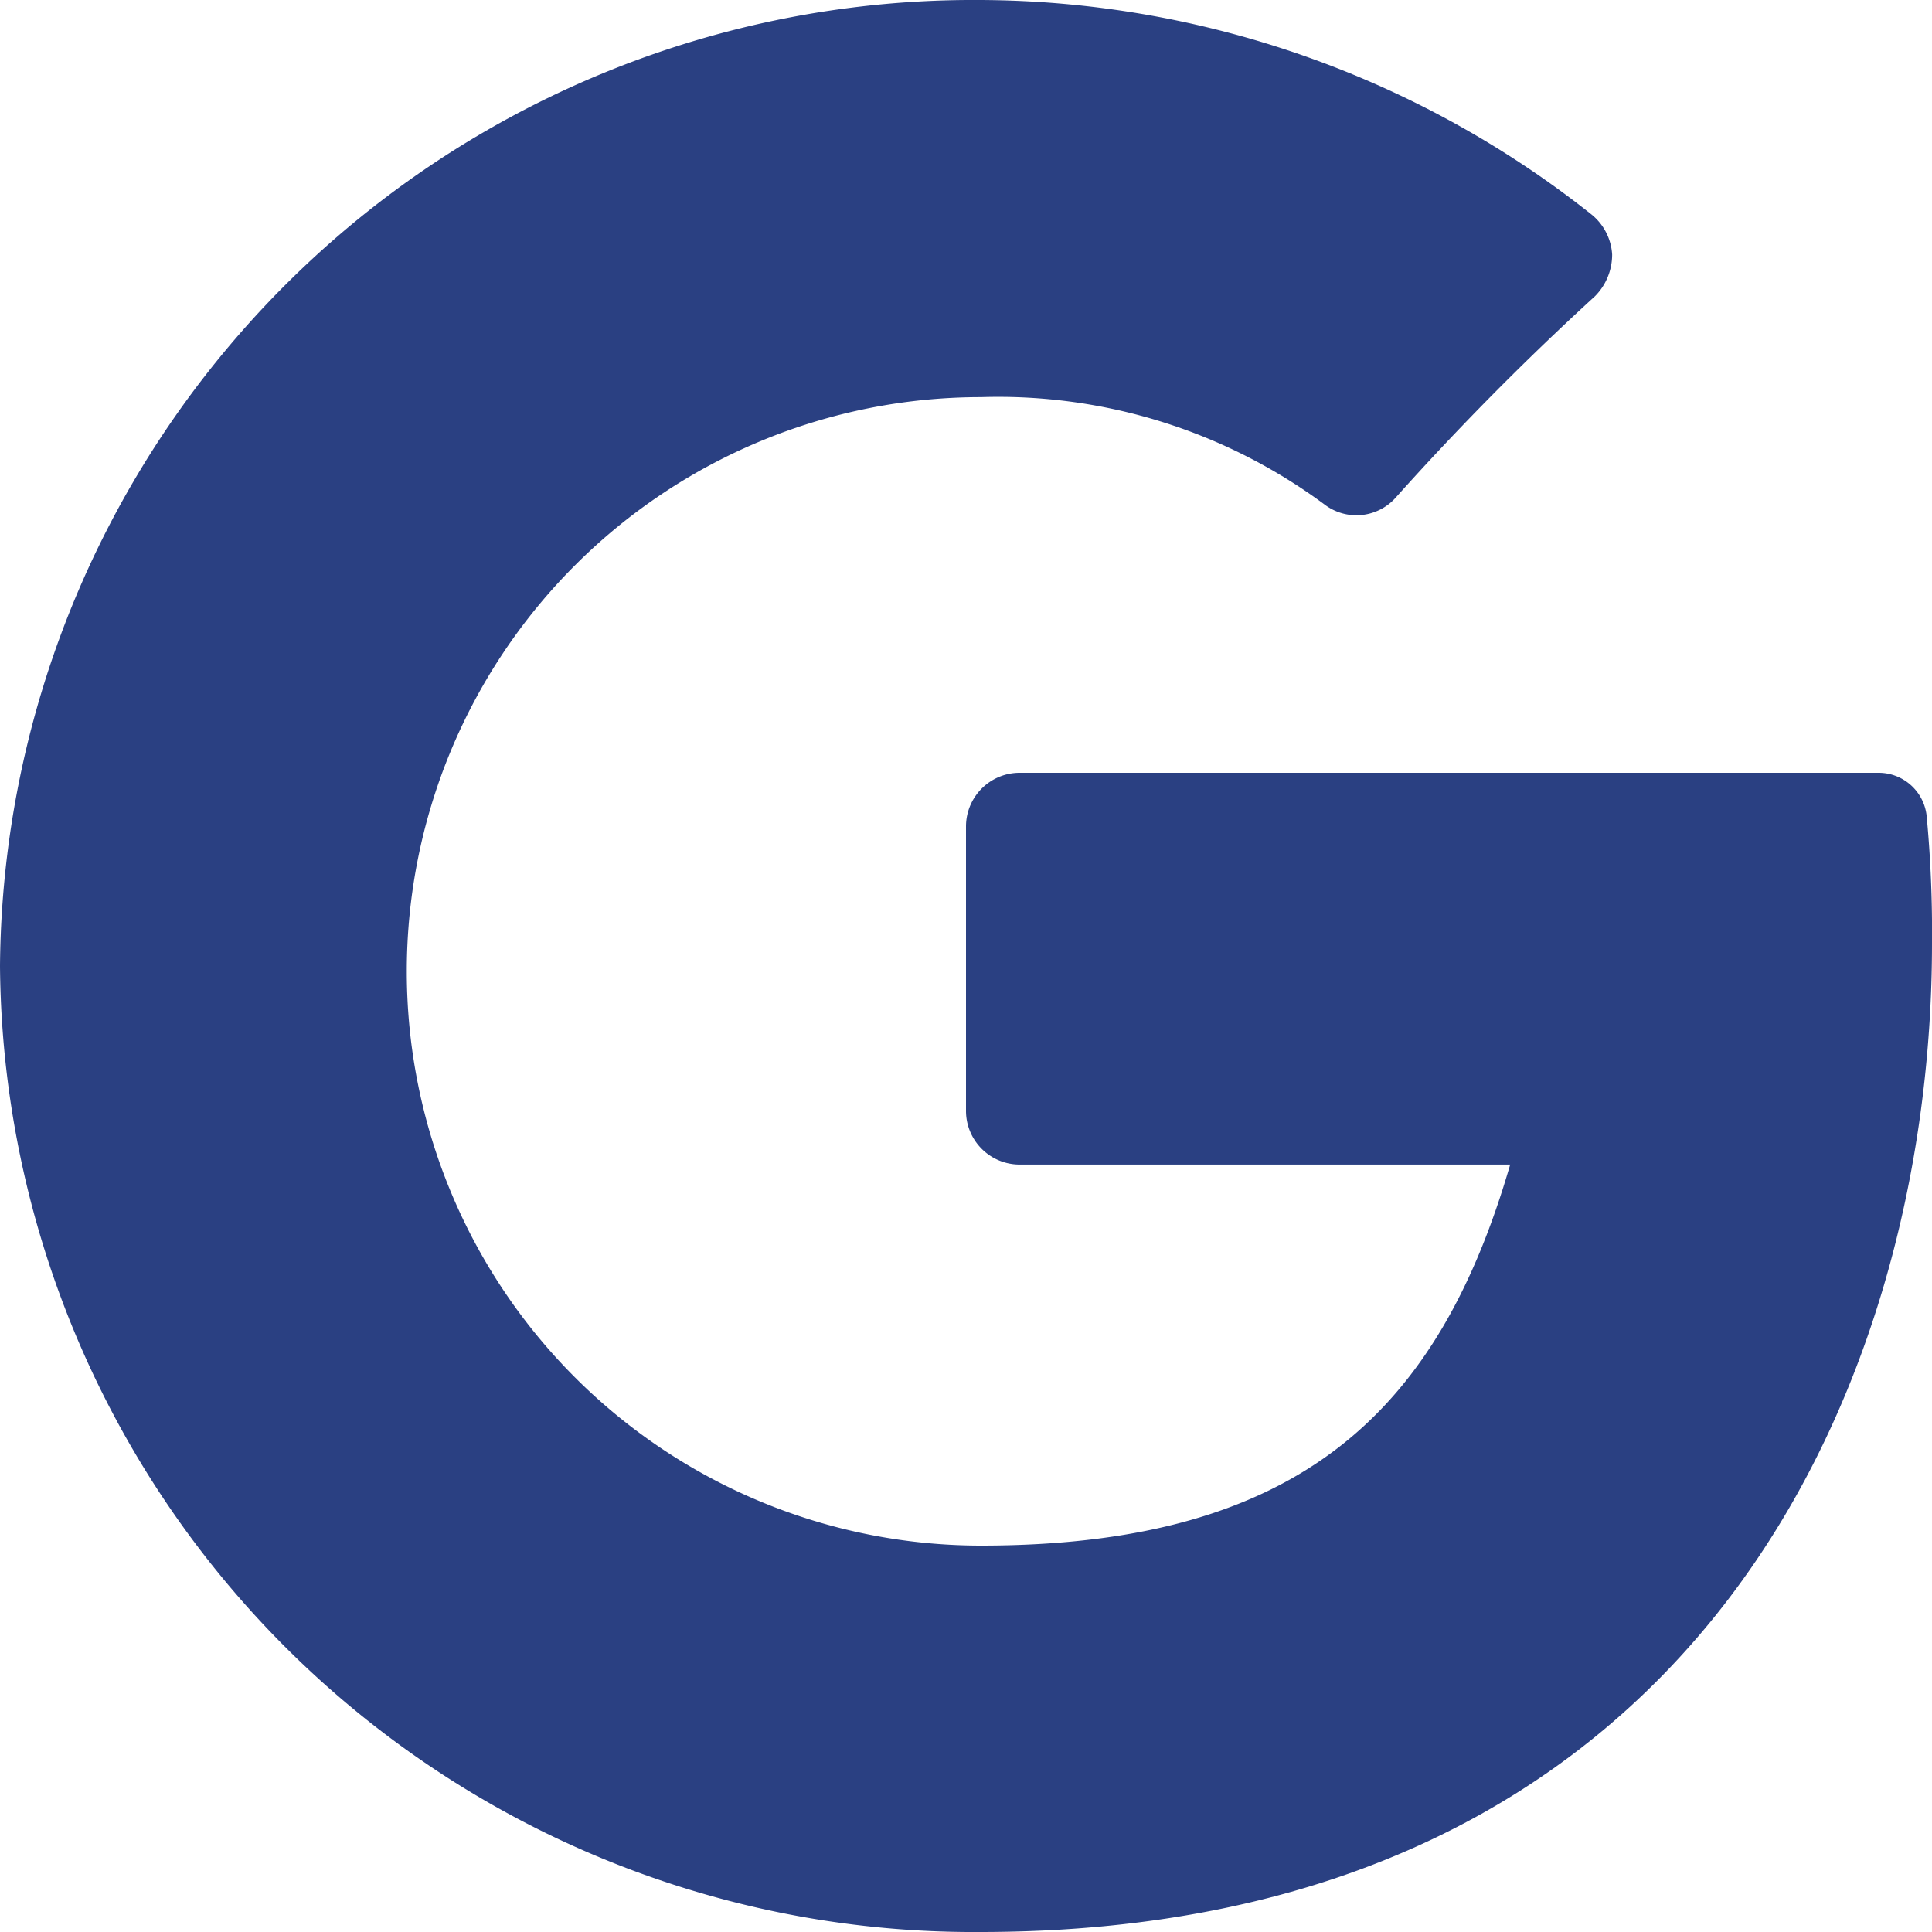 <svg xmlns="http://www.w3.org/2000/svg" width="18" height="18" viewBox="0 0 18 18">
  <path id="mobile-app-lp-icon-google-blue" d="M21.5,11.79c0,4.15-2.21,9.21-8.87,9.21A9.07,9.07,0,0,1,3.5,12a9.07,9.07,0,0,1,9.13-9,9.22,9.22,0,0,1,5.7,2,.52.52,0,0,1,.19.37.55.55,0,0,1-.16.39A26.4,26.4,0,0,0,16.5,7.64a.49.49,0,0,1-.66.06,5.11,5.11,0,0,0-3.2-1,5.35,5.35,0,0,0,0,10.7c3,0,4.27-1.28,4.93-3.55H13a.5.5,0,0,1-.5-.5V10.7a.5.5,0,0,1,.5-.5h8a.45.45,0,0,1,.45.4A11.558,11.558,0,0,1,21.5,11.79Z" transform="translate(-3.5 -3)" fill="#2a4082"/>
</svg>
